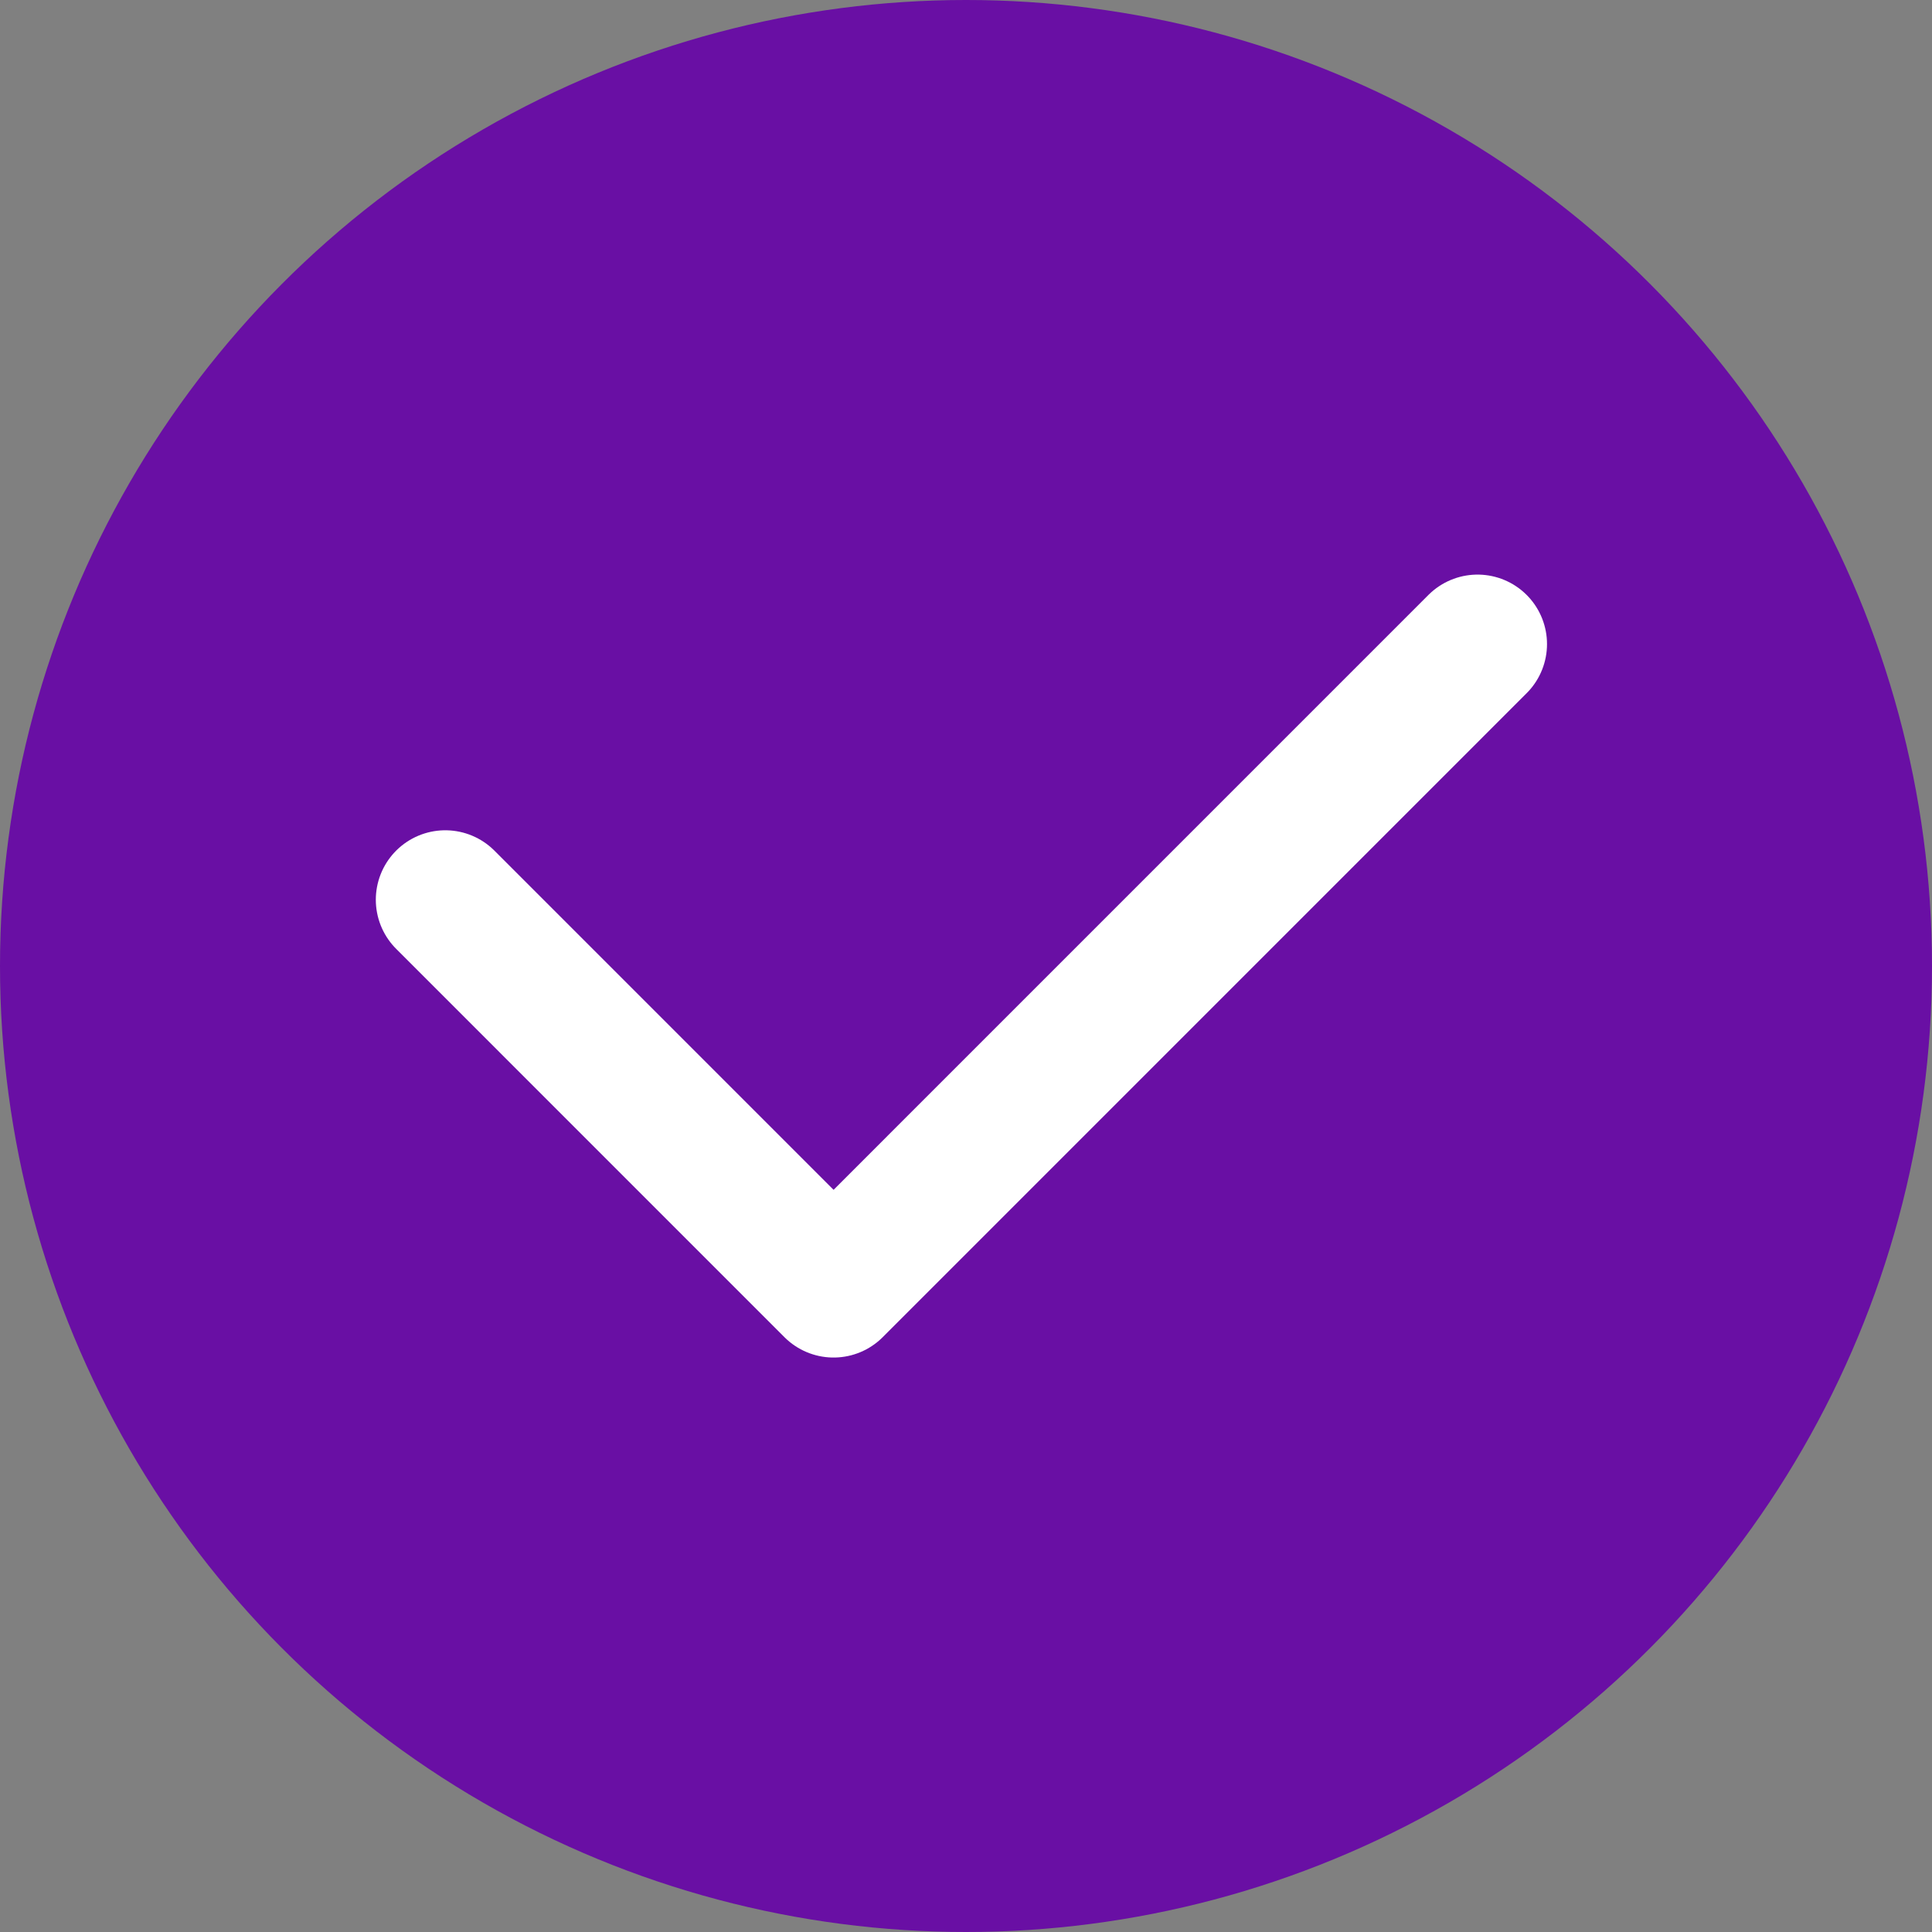 <?xml version="1.0" encoding="UTF-8"?> <svg xmlns="http://www.w3.org/2000/svg" width="44" height="44" viewBox="0 0 44 44" fill="none"><rect x="0" y="0" width="44" height="44" fill="#808080" stroke="none"/><circle cx="22" cy="22" r="22" fill="#690FA4"></circle><path d="M10.141 20.491L18.984 29.335L33.65 14.668" stroke="white" stroke-width="3.164" stroke-linecap="round" stroke-linejoin="round"></path></svg> 